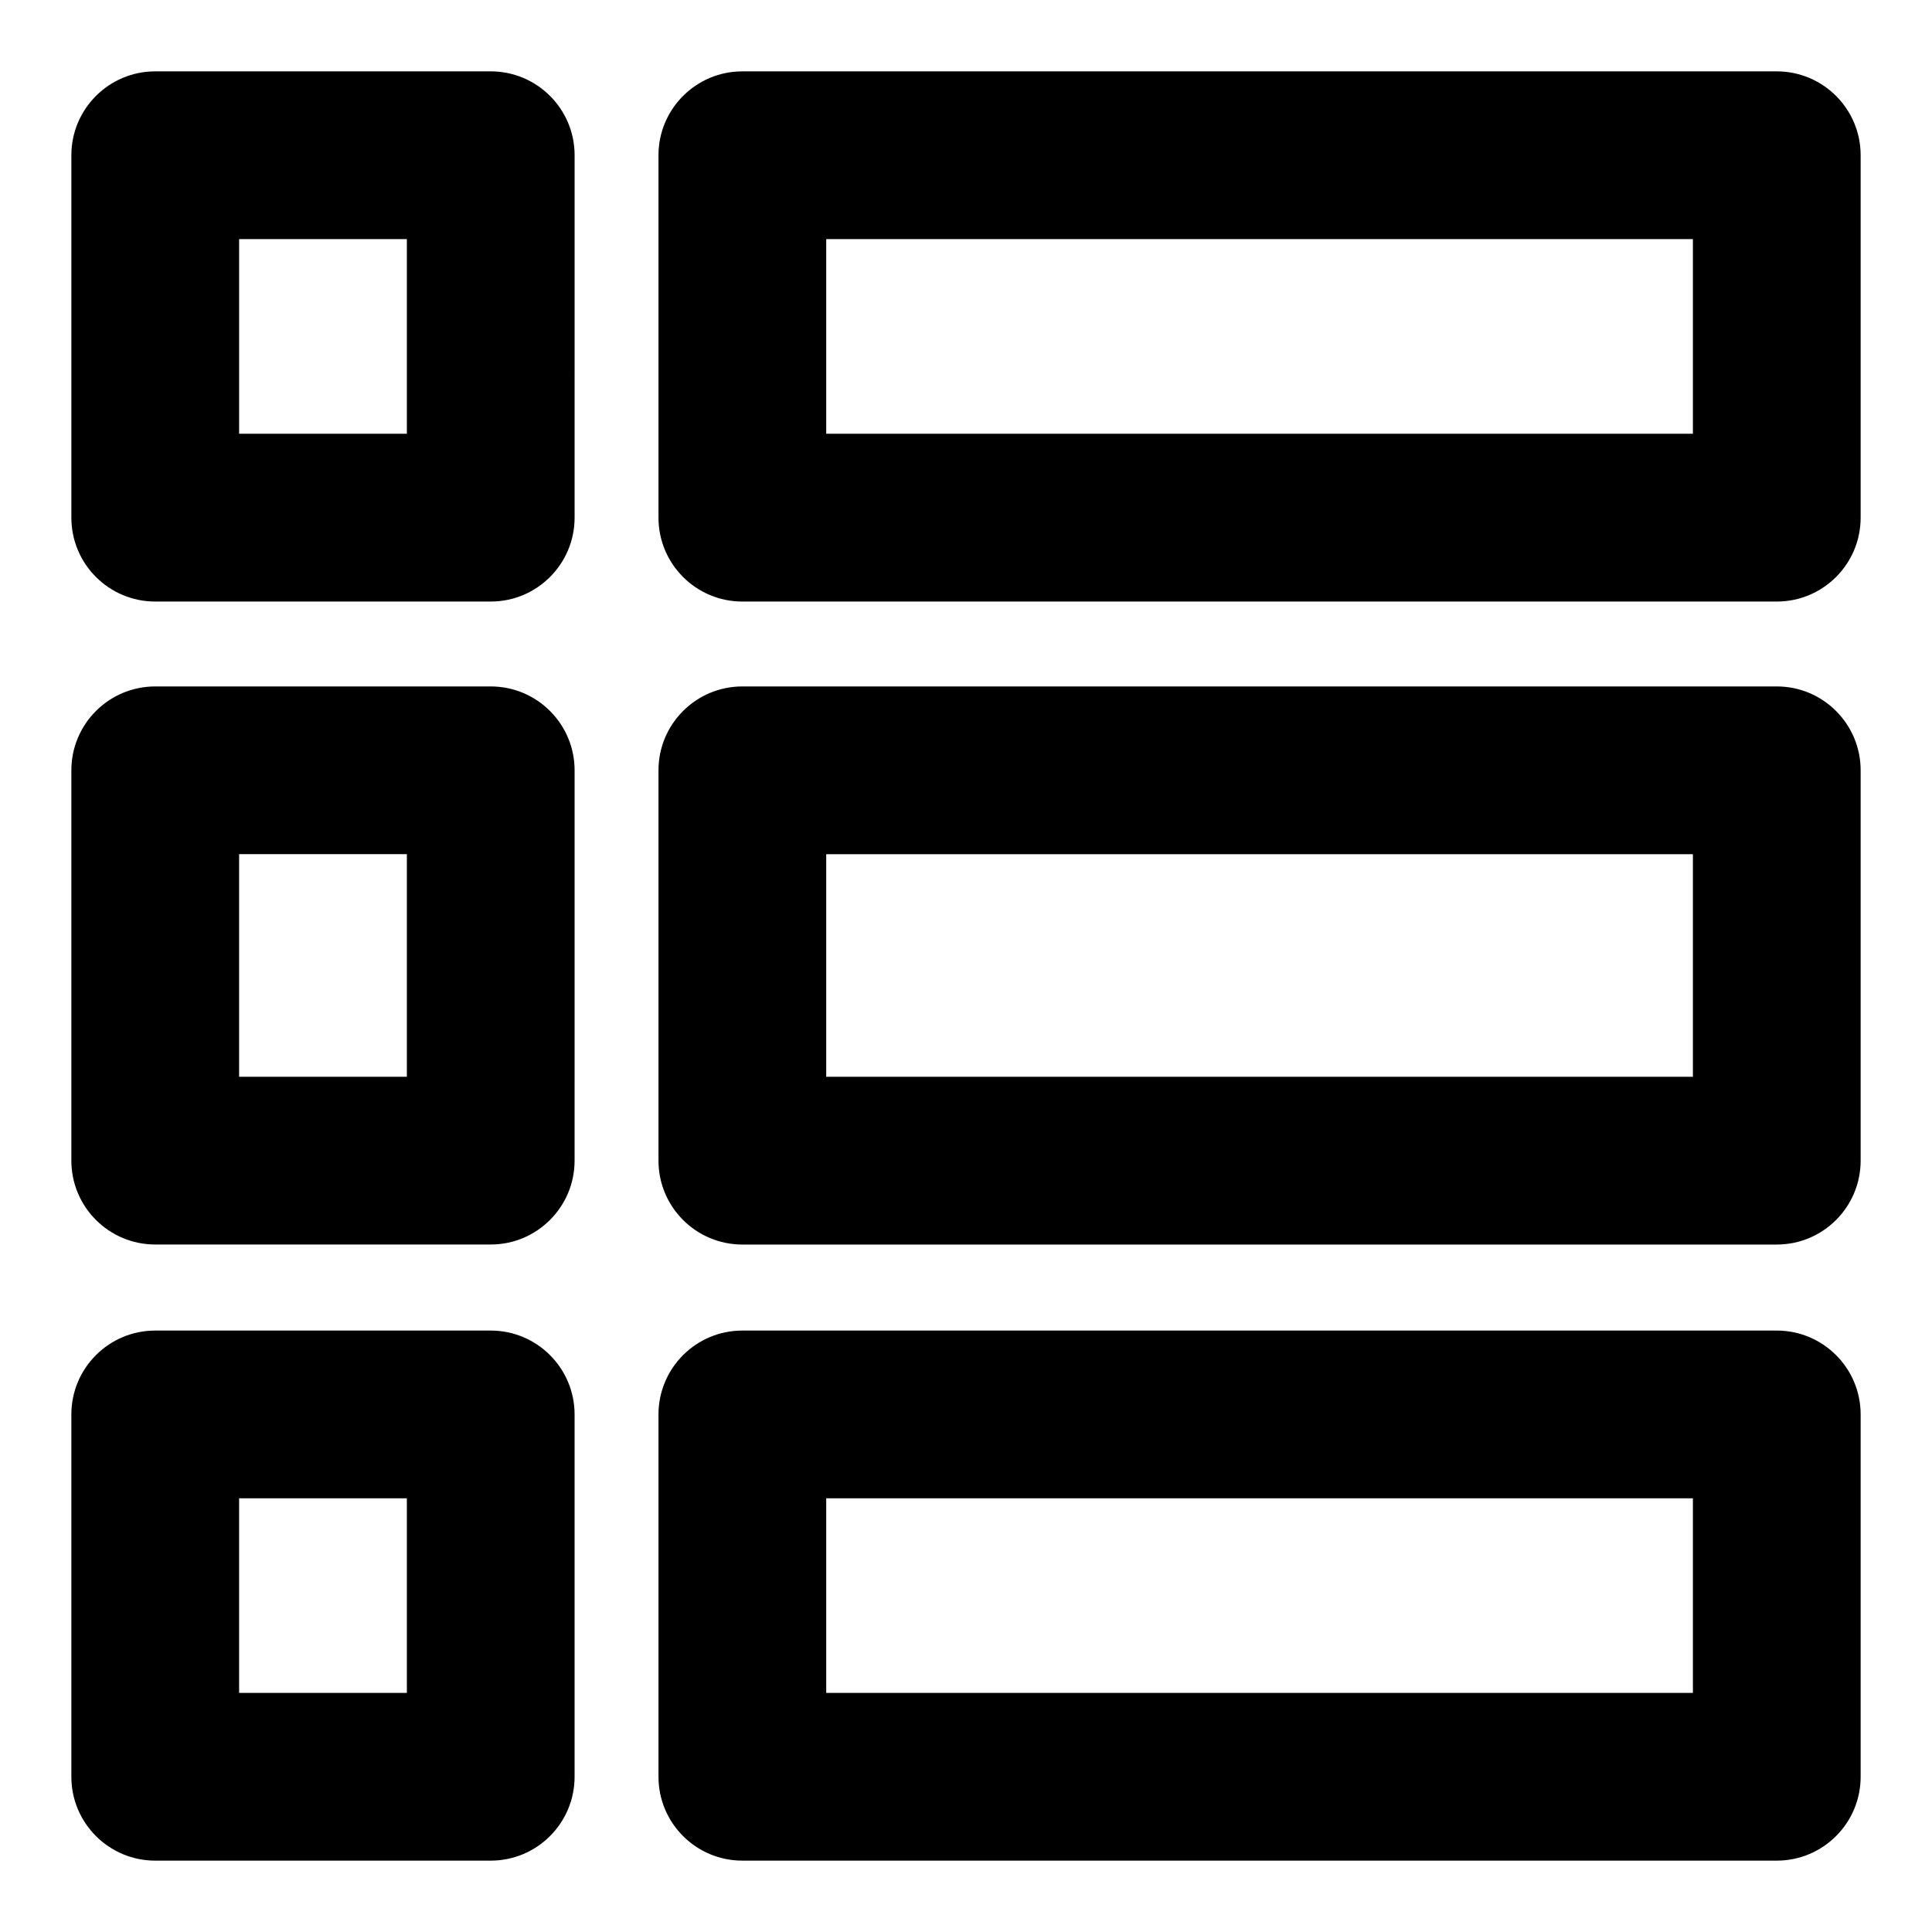 <?xml version="1.0" encoding="UTF-8"?>
<!-- Uploaded to: ICON Repo, www.iconrepo.com, Generator: ICON Repo Mixer Tools -->
<svg fill="#000000" width="800px" height="800px" version="1.1" viewBox="144 144 512 512" xmlns="http://www.w3.org/2000/svg">
 <g>
  <path d="m274.05 162.91h-88.906c-12.27 0-22.23 9.961-22.23 22.227v96.051c0 12.27 9.957 22.227 22.227 22.227h88.906c12.27 0 22.227-9.957 22.227-22.227l0.004-96.051c0-12.266-9.957-22.227-22.227-22.227zm-22.227 96.035h-44.453v-51.578h44.453z"/>
  <path d="m637.09 185.14c0-12.266-9.957-22.227-22.227-22.227h-274.13c-12.27 0-22.227 9.957-22.227 22.227v96.051c0 12.27 9.957 22.227 22.227 22.227h274.13c12.27 0 22.227-9.957 22.227-22.227zm-44.453 73.809h-229.68v-51.578h229.68z"/>
  <path d="m162.91 451.58c0 12.27 9.957 22.227 22.227 22.227h88.906c12.27 0 22.227-9.957 22.227-22.227l0.004-103.44c0-12.27-9.957-22.227-22.227-22.227h-88.906c-12.27 0-22.23 9.957-22.23 22.227zm44.457-81.215h44.453v58.988h-44.453z"/>
  <path d="m637.09 348.14c0-12.27-9.957-22.227-22.227-22.227h-274.13c-12.27 0-22.227 9.957-22.227 22.227v103.45c0 12.27 9.957 22.227 22.227 22.227h274.13c12.27 0 22.227-9.957 22.227-22.227zm-44.453 81.215h-229.68v-58.988h229.68z"/>
  <path d="m162.91 614.86c0 12.27 9.961 22.227 22.227 22.227h88.906c12.27 0 22.227-9.957 22.227-22.227v-96.02c0-12.27-9.957-22.227-22.227-22.227h-88.906c-12.27 0-22.227 9.957-22.227 22.227zm44.457-73.793h44.453v51.566h-44.453z"/>
  <path d="m637.09 518.84c0-12.27-9.957-22.227-22.227-22.227h-274.13c-12.27 0-22.227 9.957-22.227 22.227v96.02c0 12.27 9.957 22.227 22.227 22.227h274.13c12.27 0 22.227-9.957 22.227-22.227zm-44.453 73.793h-229.68v-51.566h229.68z"/>
 </g>
</svg>